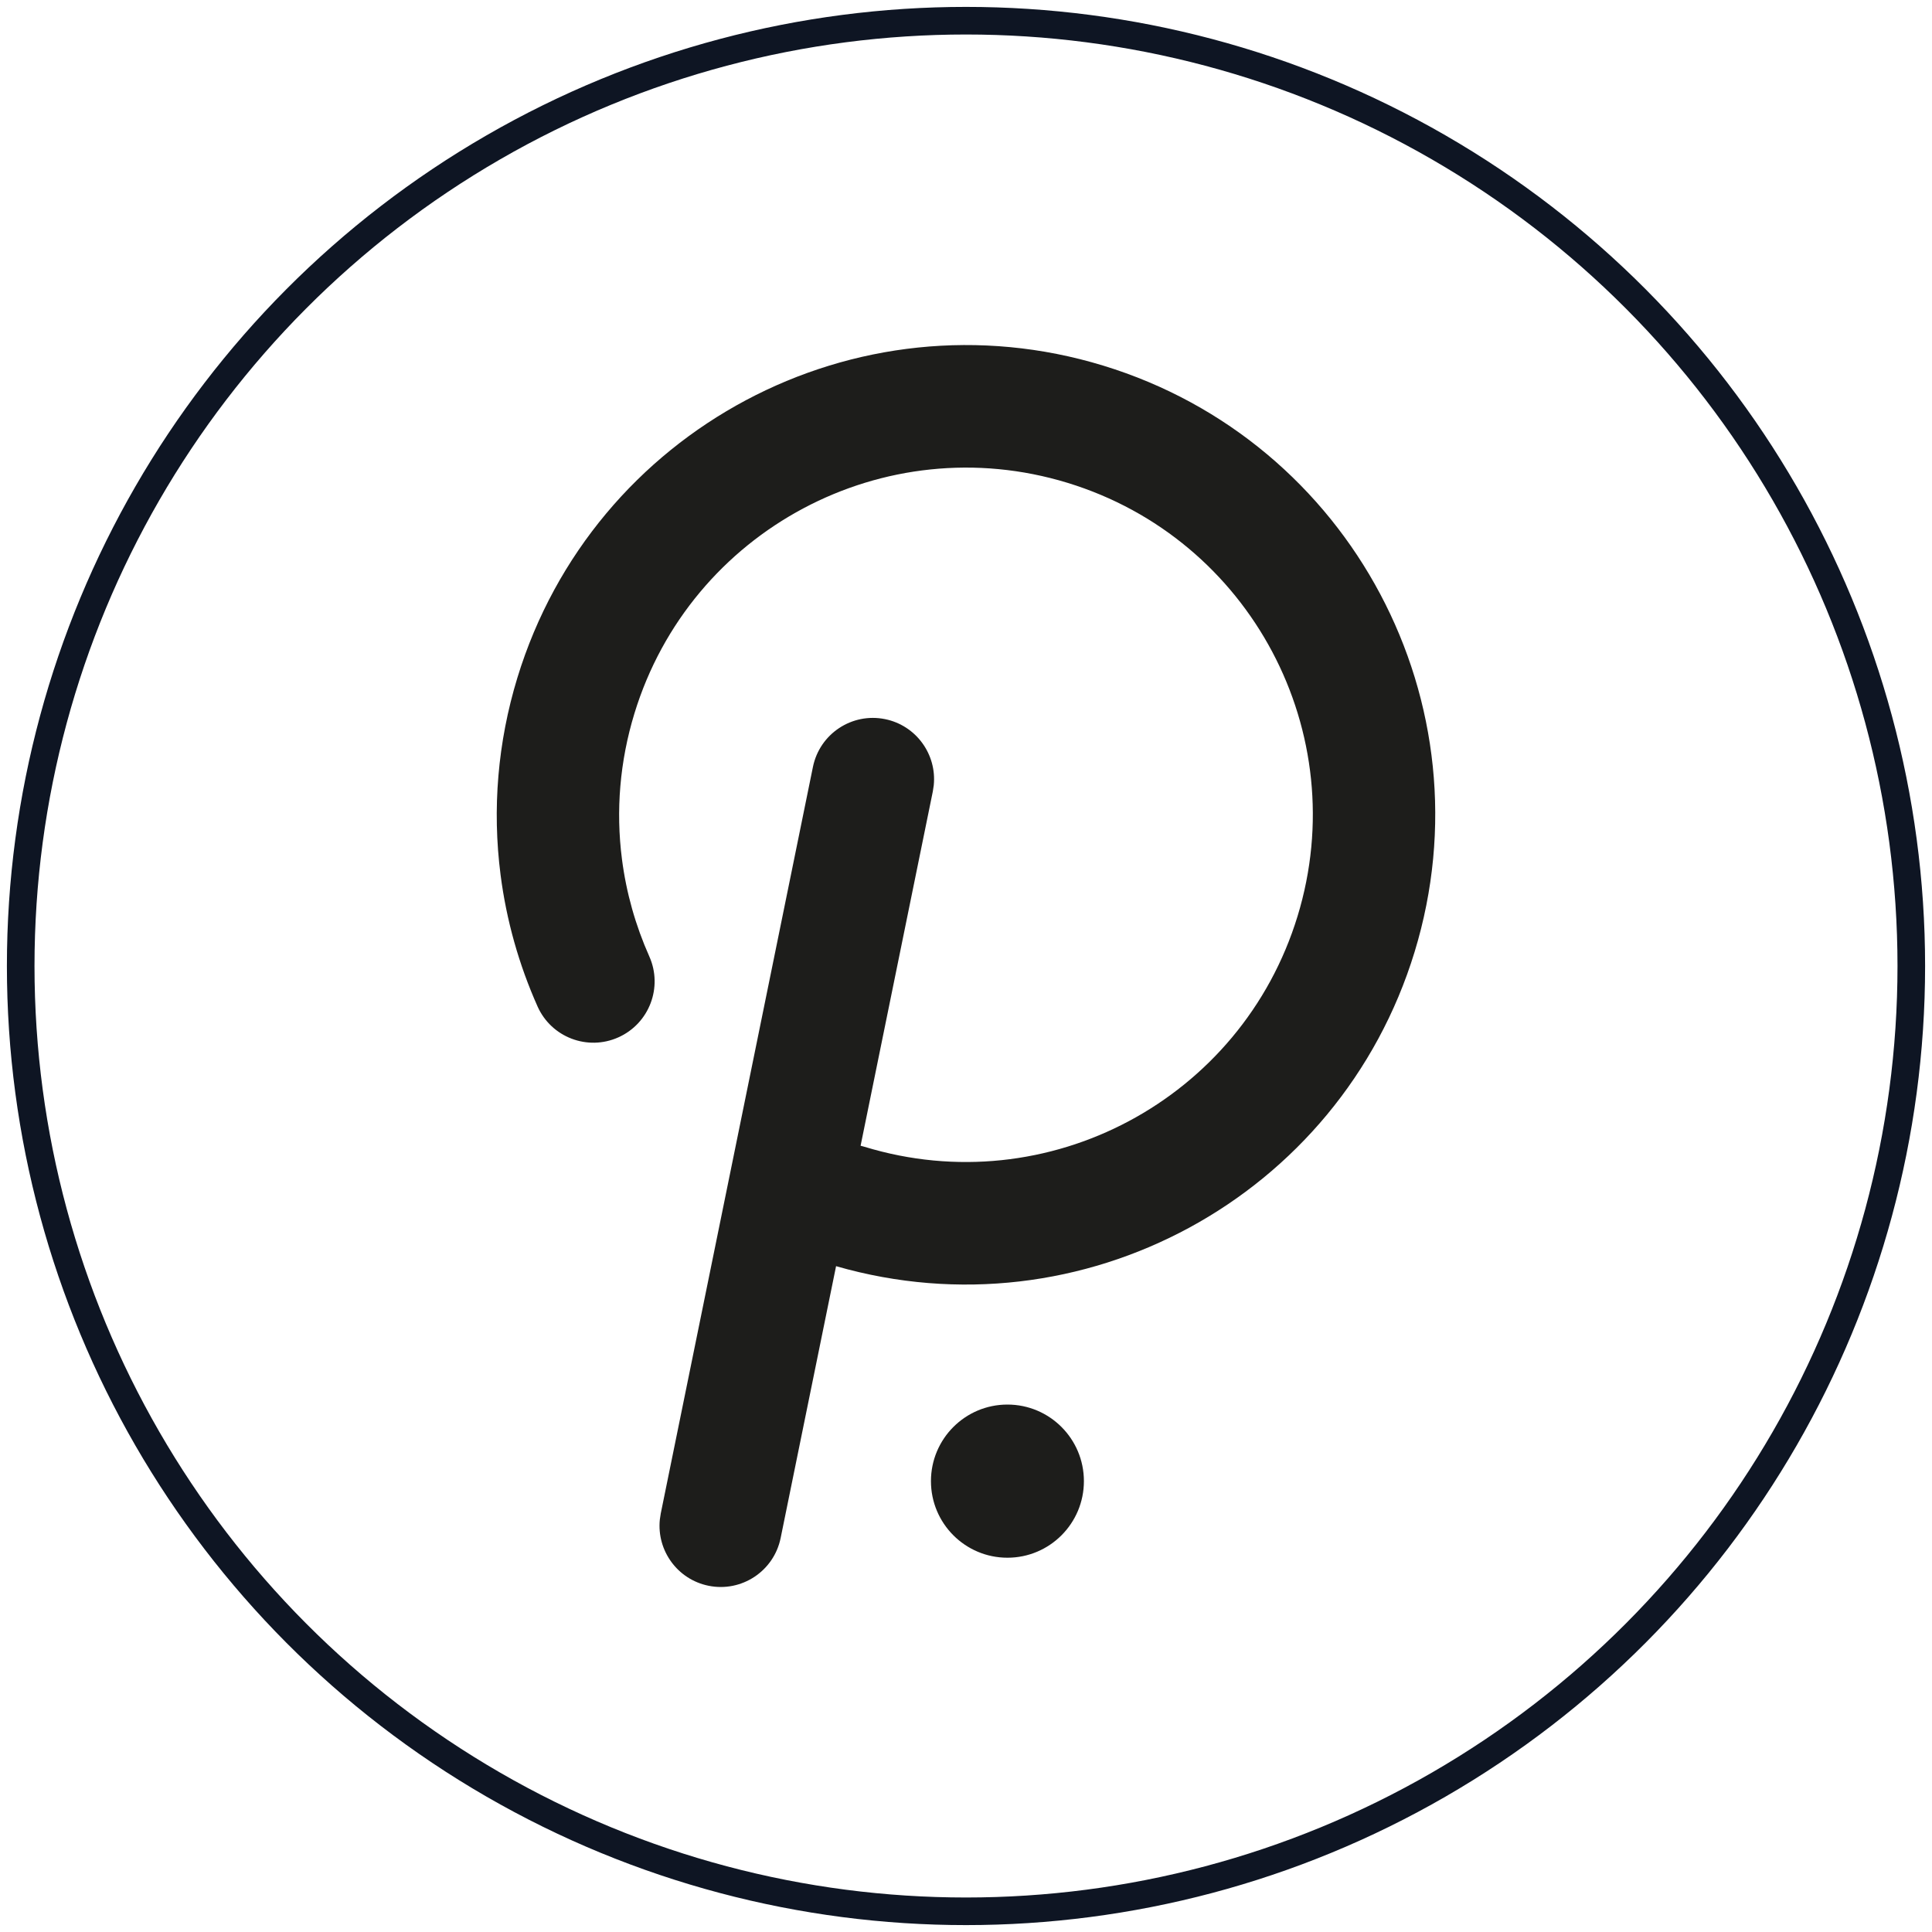 <?xml version="1.0" encoding="UTF-8"?>
<svg width="140px" height="140px" viewBox="0 0 140 140" version="1.1" xmlns="http://www.w3.org/2000/svg" xmlns:xlink="http://www.w3.org/1999/xlink">
    <!-- Generator: Sketch 63 (92445) - https://sketch.com -->
    <title>5备份</title>
    <desc>Created with Sketch.</desc>
    <g id="页面-1" stroke="none" stroke-width="1" fill="none" fill-rule="evenodd">
        <g id="5备份" transform="translate(1, 1)">
            <circle id="椭圆形" stroke="#0E1523" stroke-width="2" cx="69" cy="69" r="68.5"></circle>
            <path d="M78.95,25.496 C96.903,30.985 107.001,50.006 101.506,67.982 C96.065,85.779 77.378,95.878 59.585,90.751 L55.569,110.448 C55.08,112.85 52.738,114.4 50.338,113.909 C48.089,113.45 46.588,111.36 46.813,109.121 L46.881,108.672 L57.908,54.574 C58.398,52.172 60.739,50.622 63.139,51.112 C65.388,51.572 66.889,53.661 66.664,55.9 L66.596,56.35 L61.362,82.025 C61.457,82.047 61.551,82.072 61.644,82.101 C74.914,86.158 88.964,78.676 93.026,65.39 C97.088,52.103 89.624,38.044 76.354,33.987 C63.085,29.93 49.035,37.412 44.973,50.698 C43.913,54.166 43.617,57.745 44.069,61.255 C44.381,63.689 45.051,66.064 46.051,68.306 C47.049,70.543 46.046,73.169 43.81,74.17 C41.574,75.172 38.952,74.169 37.953,71.931 C36.602,68.902 35.696,65.689 35.273,62.394 C34.661,57.638 35.062,52.787 36.493,48.106 C41.989,30.13 60.998,20.007 78.95,25.496 Z M72.002,100.78 C75.063,100.78 77.544,103.264 77.544,106.329 C77.544,109.394 75.063,111.878 72.002,111.878 C68.942,111.878 66.46,109.394 66.46,106.329 C66.46,103.264 68.942,100.78 72.002,100.78 Z" id="形状结合" fill="#1D1D1B" fill-rule="nonzero"></path>
        </g>
    </g>
</svg>
